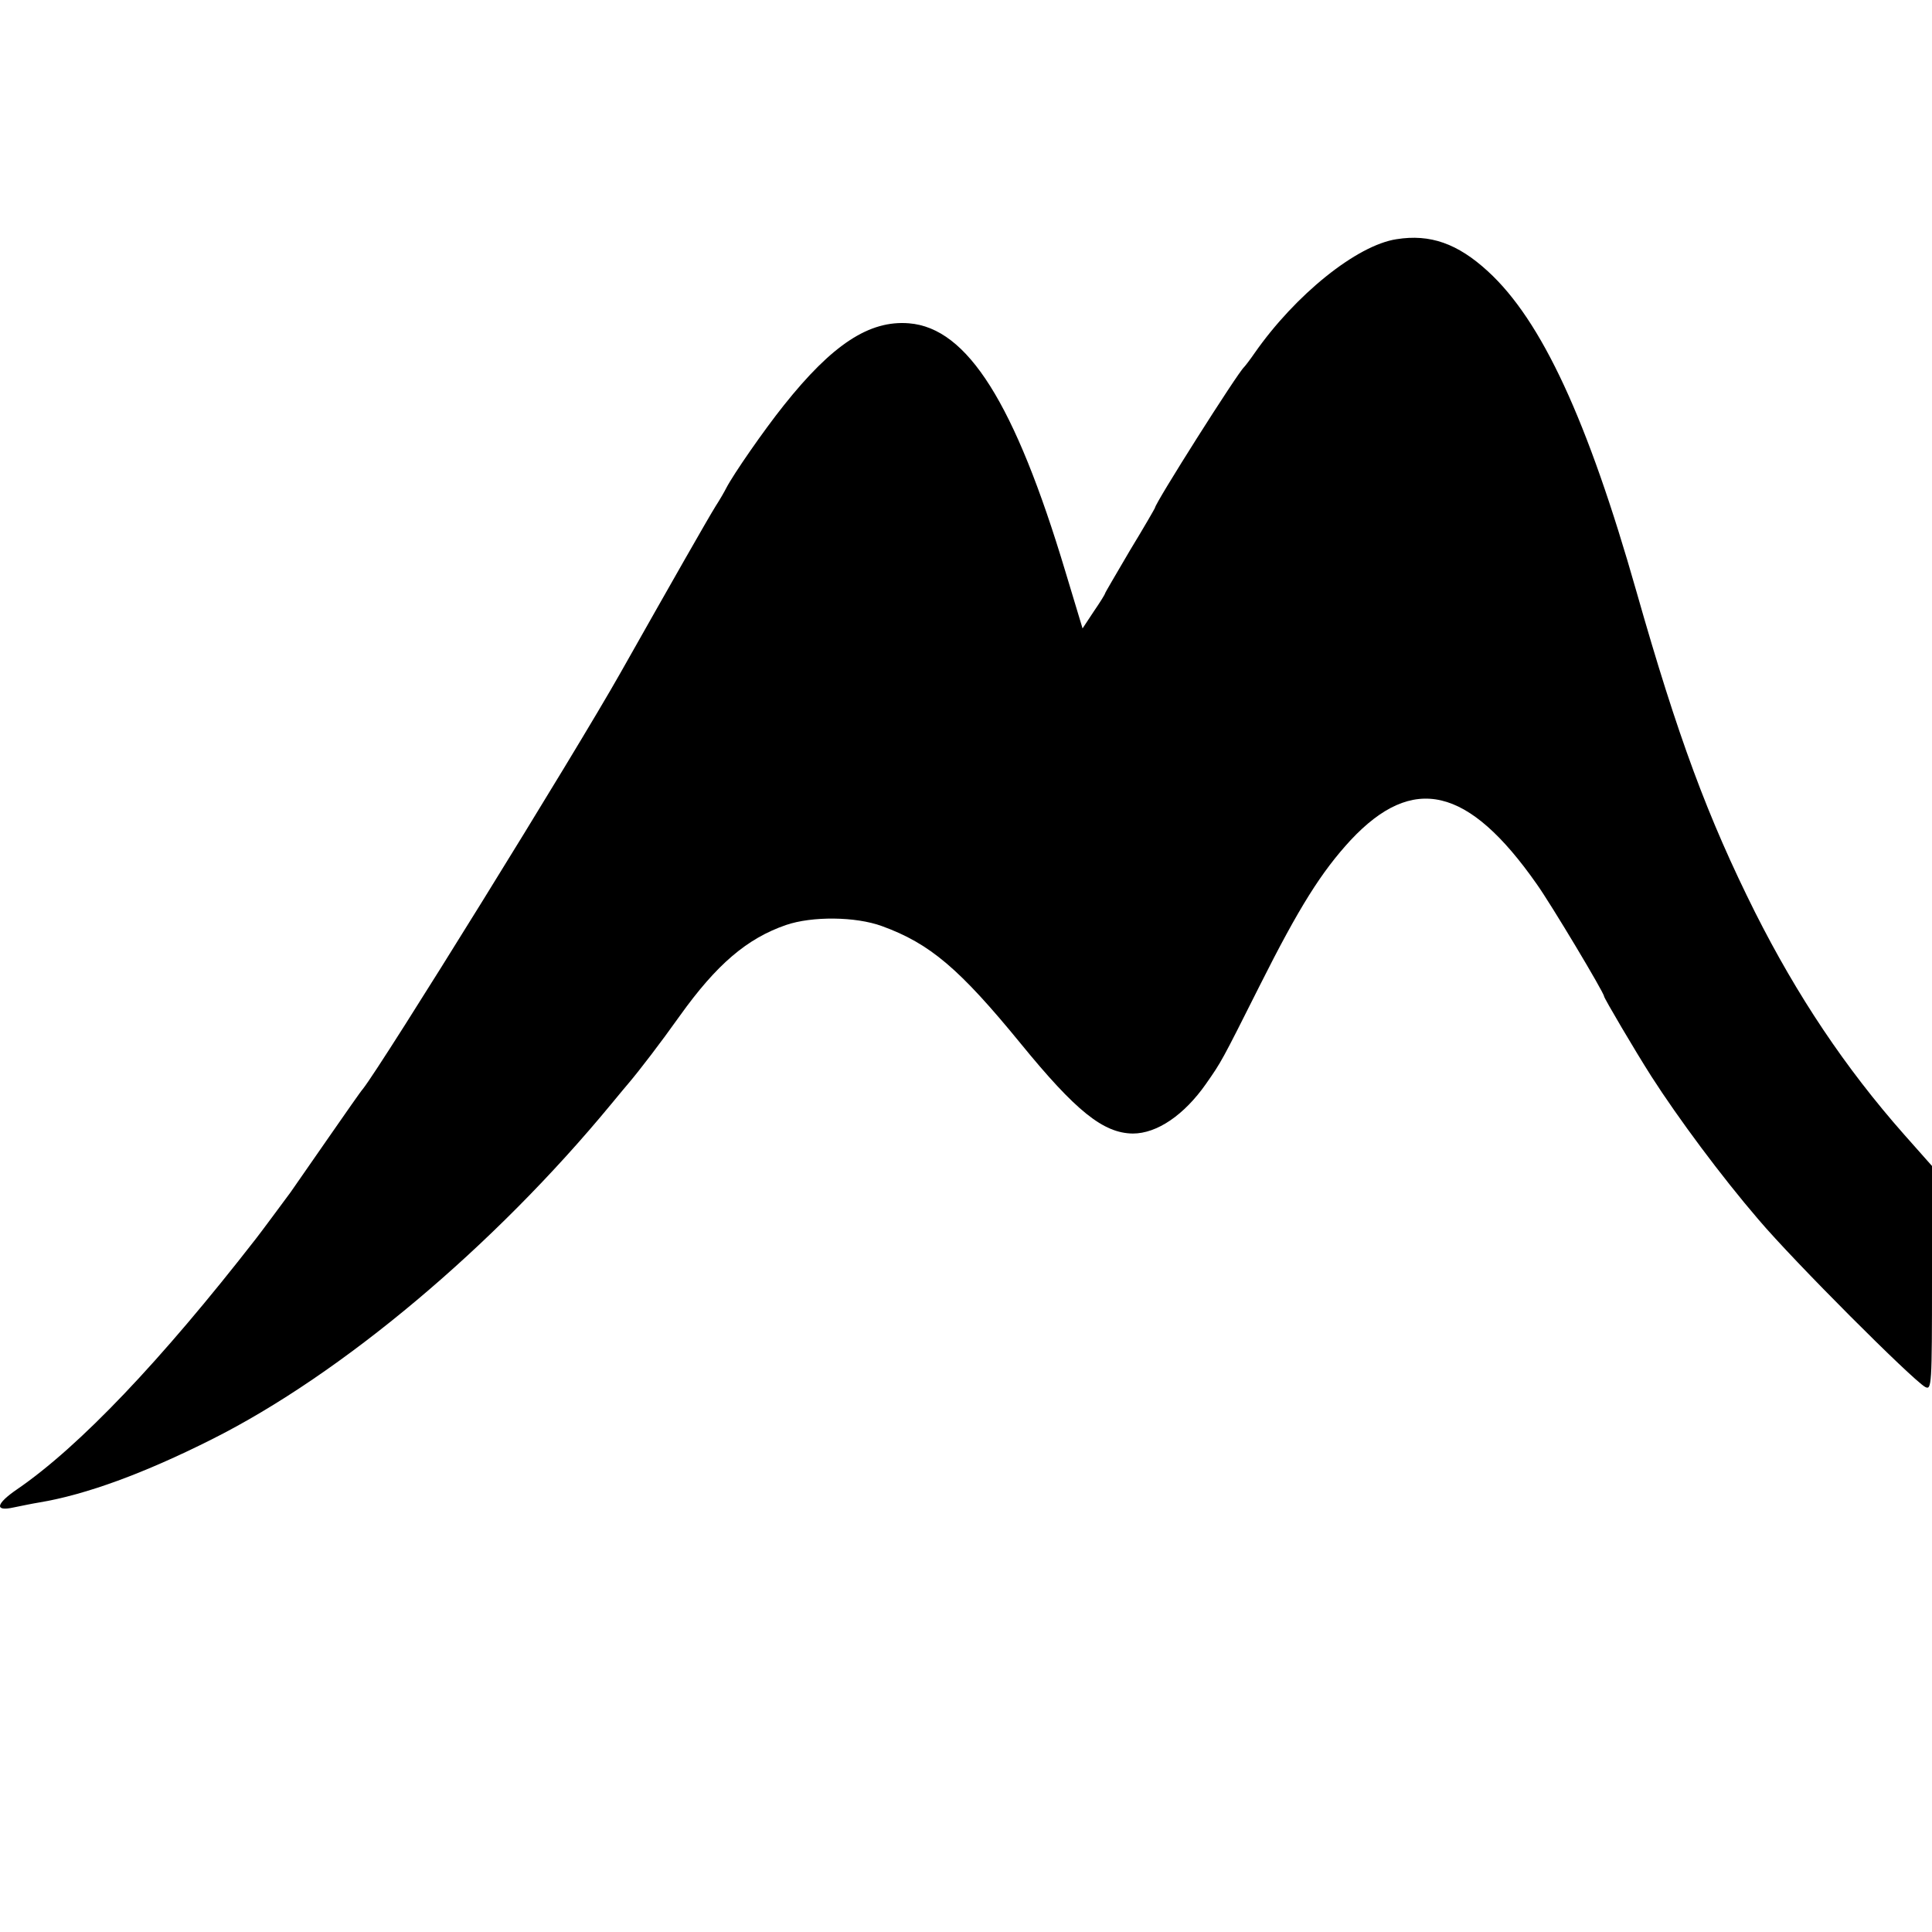 <?xml version="1.0" standalone="no"?>
<!DOCTYPE svg PUBLIC "-//W3C//DTD SVG 20010904//EN"
 "http://www.w3.org/TR/2001/REC-SVG-20010904/DTD/svg10.dtd">
<svg version="1.0" xmlns="http://www.w3.org/2000/svg"
 width="542pt" height="542pt" viewBox="0 0 542 542"
 preserveAspectRatio="xMidYMid meet">
<g transform="translate(0,542) scale(0.1,-0.1)"
fill="#000000" stroke="none">
<path d="M3918 4749 c-112 -17 -284 -156 -398 -319 -13 -19 -27 -37 -30 -40
-18 -16 -250 -382 -250 -395 0 -1 -31 -55 -70 -119 -38 -65 -70 -119 -70 -121
0 -2 -14 -25 -32 -51 l-31 -47 -48 159 c-142 473 -275 684 -439 697 -111 9
-215 -59 -351 -230 -56 -70 -142 -194 -162 -233 -4 -8 -17 -31 -30 -51 -24
-39 -118 -204 -266 -466 -128 -227 -667 -1097 -723 -1168 -5 -5 -48 -67 -96
-136 -48 -69 -96 -138 -107 -154 -23 -31 -85 -115 -97 -130 -266 -342 -495
-583 -670 -703 -60 -41 -64 -63 -10 -51 20 4 53 11 72 14 132 22 295 82 484
177 365 183 792 542 1121 941 22 27 45 54 50 60 28 33 88 111 142 187 103 144
188 217 298 255 73 25 195 24 269 -3 135 -49 218 -120 389 -329 155 -190 232
-252 315 -253 68 0 144 52 205 139 44 63 43 61 151 276 111 221 173 319 255
408 175 187 330 151 522 -123 40 -56 189 -305 189 -315 0 -5 87 -153 133 -225
75 -117 196 -280 300 -401 100 -118 432 -450 468 -470 18 -9 19 2 19 305 l0
315 -78 88 c-166 188 -300 389 -418 623 -133 266 -217 492 -333 900 -137 482
-266 761 -417 899 -85 78 -162 105 -256 90z"/>
</g>
</svg>

